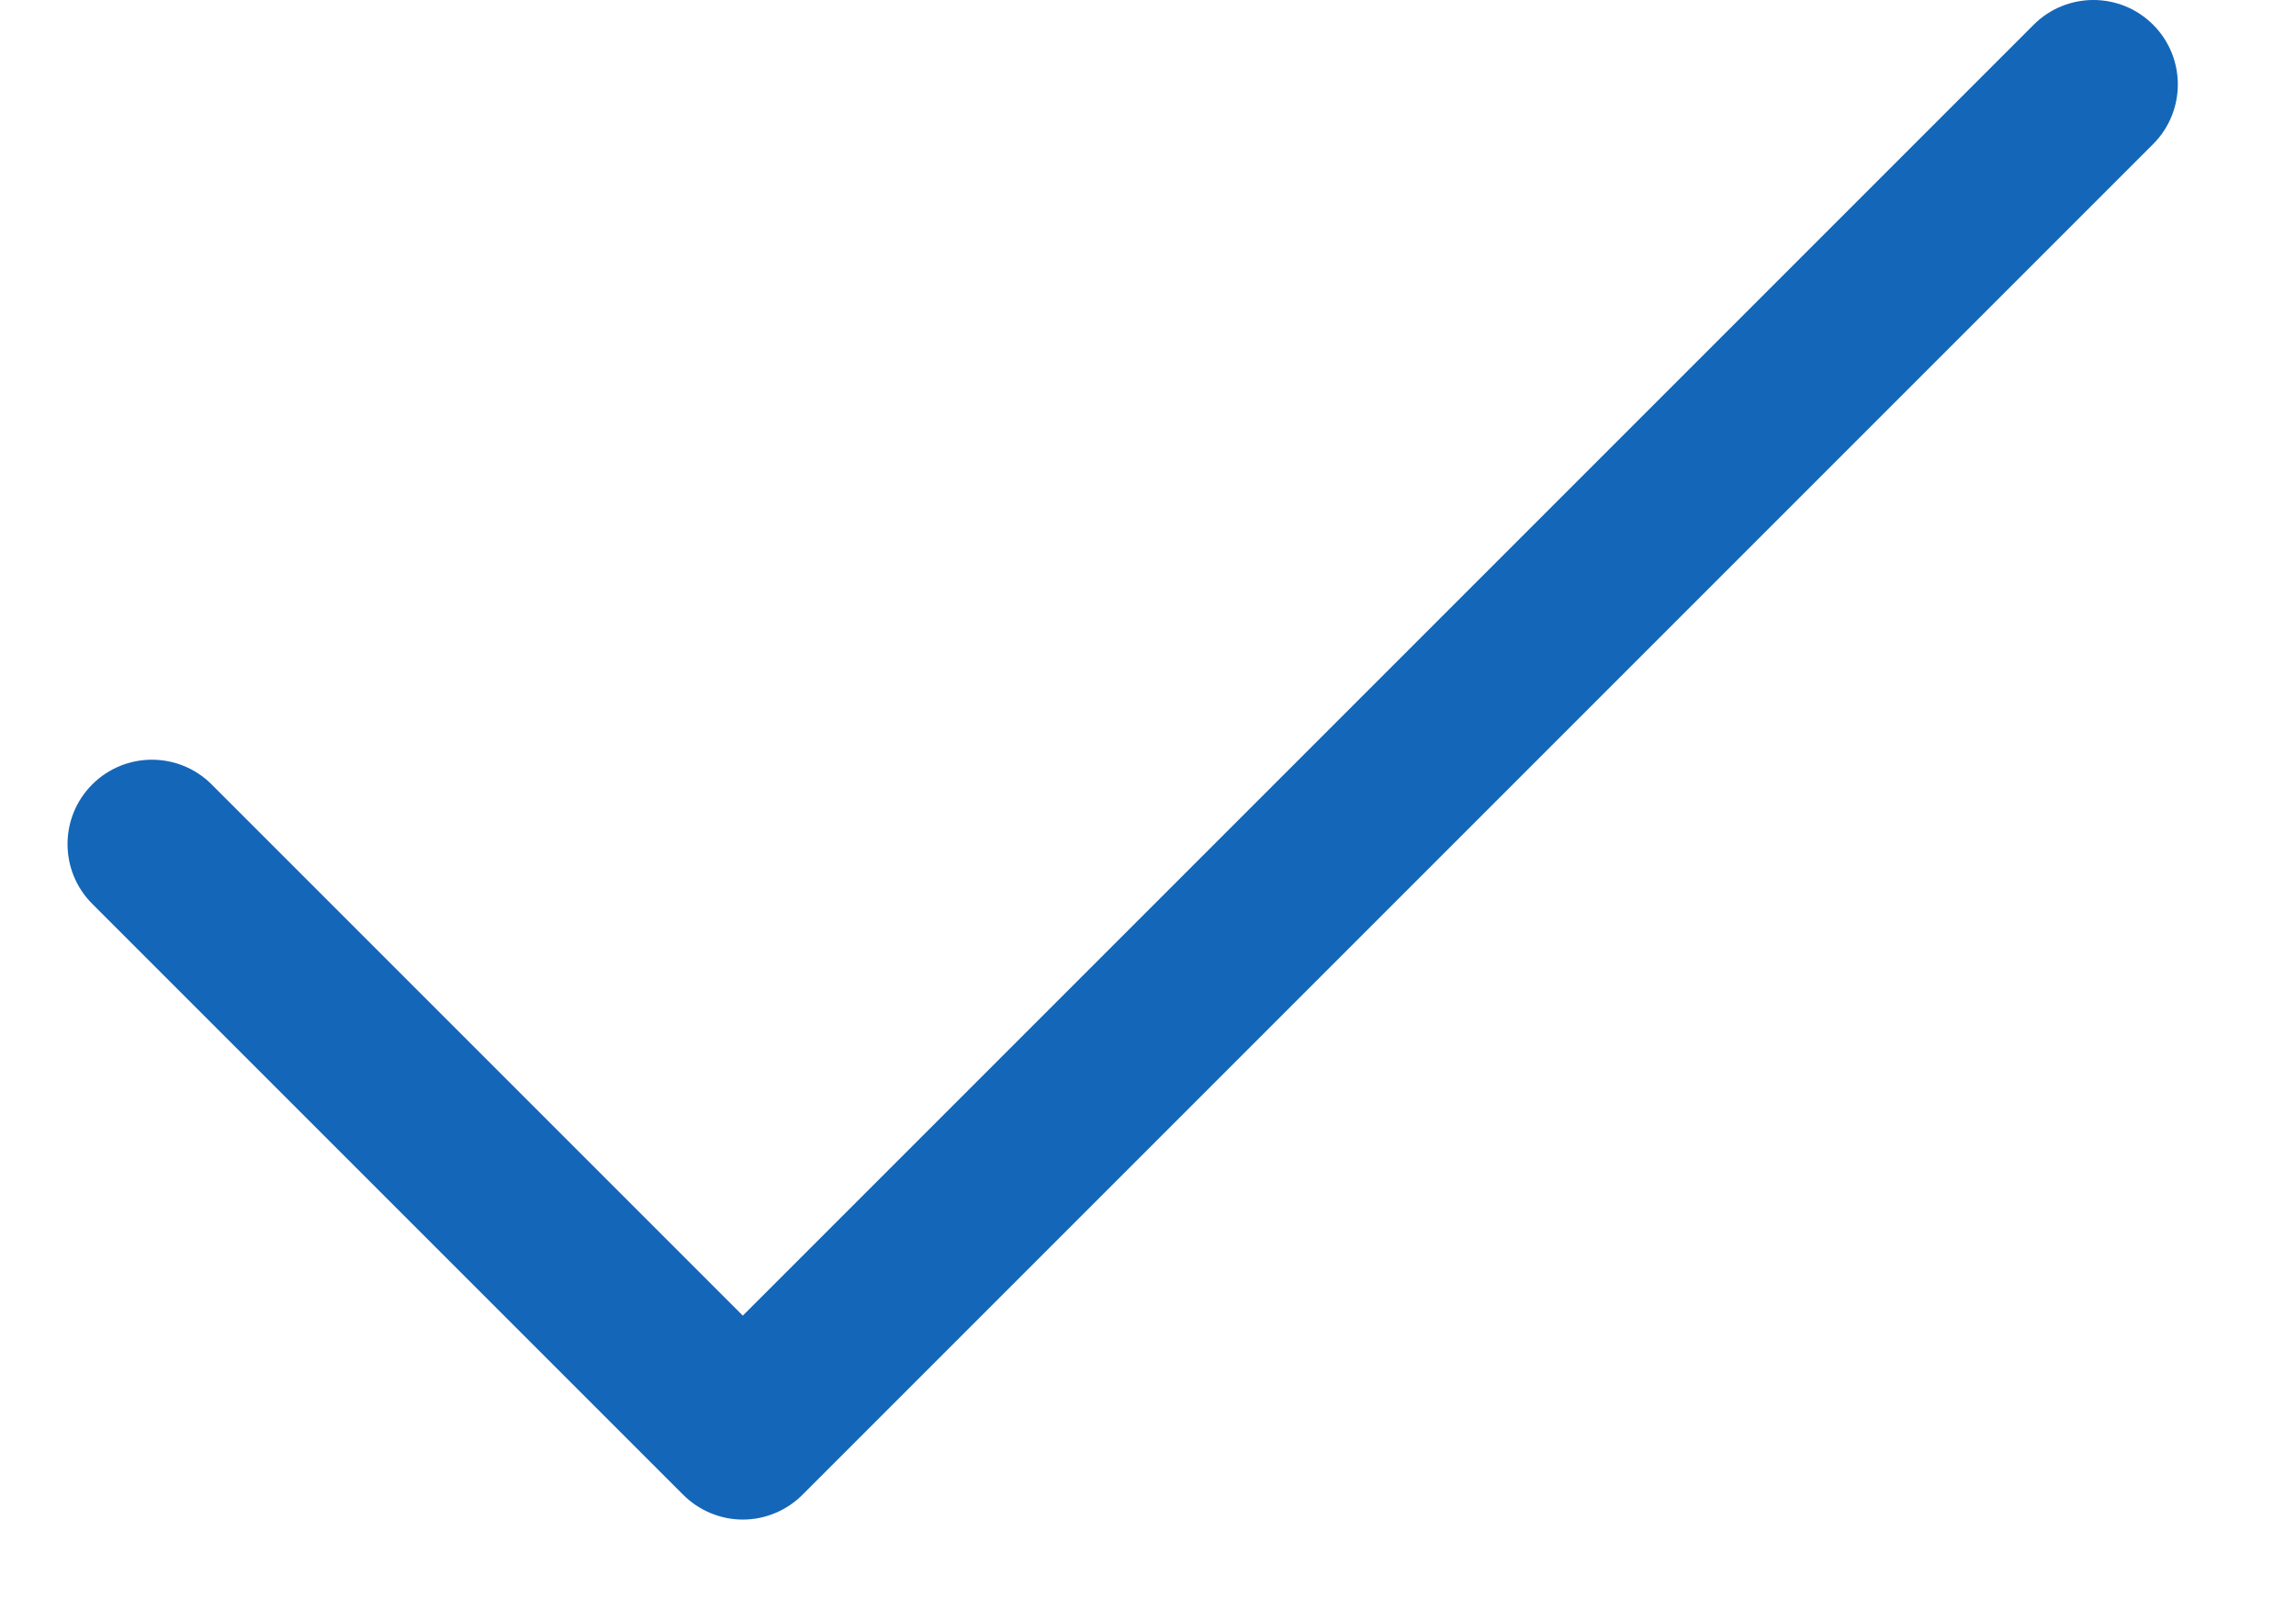 <svg width="17" height="12" viewBox="0 0 17 12" fill="none" xmlns="http://www.w3.org/2000/svg">
<path fill-rule="evenodd" clip-rule="evenodd" d="M15.942 1.067L5.942 11.067C5.825 11.184 5.666 11.251 5.5 11.251C5.334 11.251 5.175 11.184 5.058 11.067L0.683 6.692C0.439 6.448 0.439 6.052 0.683 5.808C0.927 5.564 1.323 5.564 1.567 5.808L5.5 9.741L15.058 0.183C15.302 -0.061 15.698 -0.061 15.942 0.183C16.186 0.427 16.186 0.823 15.942 1.067Z" fill="#1466b8"/>
</svg>
